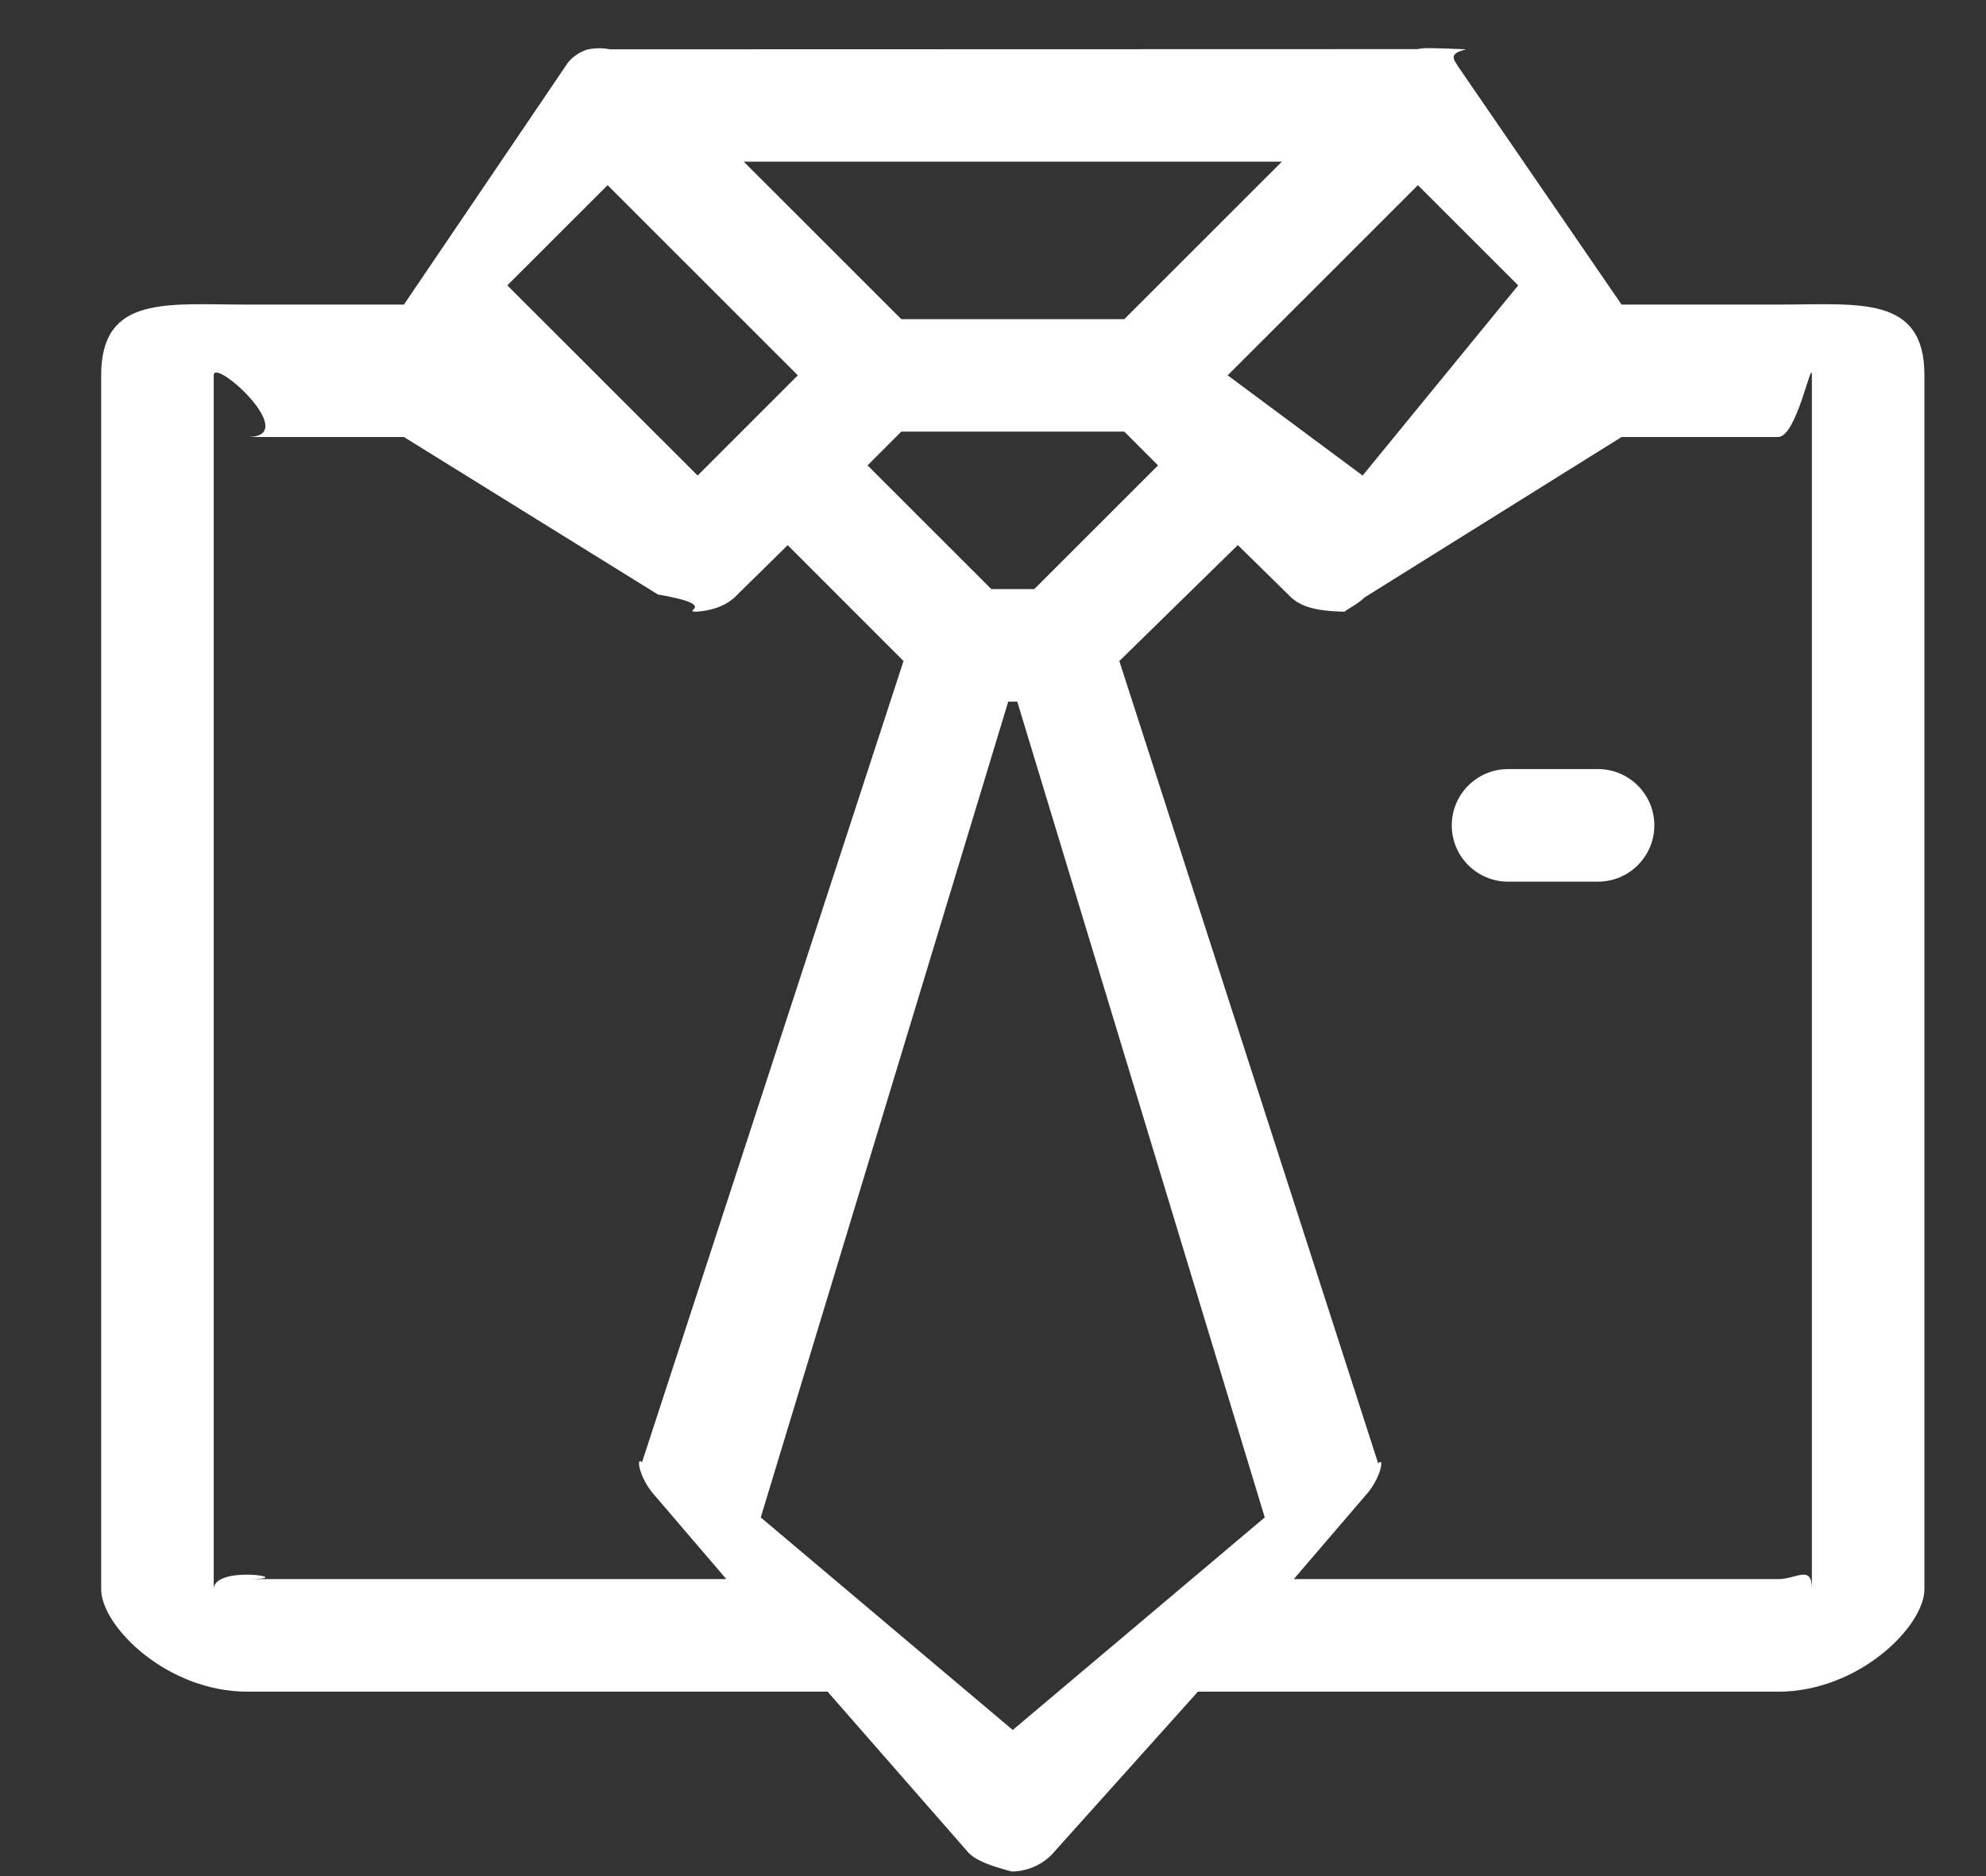 <svg xmlns="http://www.w3.org/2000/svg" xmlns:xlink="http://www.w3.org/1999/xlink" width="18px" height="17px">
    <rect width="100%" height="100%" fill="#333333" stroke="none"/>
    <path fill-rule="evenodd"  fill="rgb(255, 255, 255)" d="M16.116,15.329 L10.857,15.329 L9.549,16.787 C9.537,16.801 9.524,16.814 9.510,16.827 C9.410,16.916 9.286,16.959 9.163,16.959 C9.20,16.959 8.879,16.901 8.777,16.787 L7.501,15.329 L2.243,15.329 C1.511,15.329 0.917,14.735 0.917,14.4 L0.917,3.401 C0.917,2.671 1.511,2.76 2.243,2.76 L3.661,2.76 L5.149,0.565 C5.190,0.515 5.251,0.473 5.319,0.450 C5.394,0.433 5.463,0.434 5.530,0.447 L12.851,0.445 C12.895,0.433 12.963,0.433 13.29,0.447 C13.119,0.487 13.178,0.540 13.218,0.606 L14.697,2.76 L16.116,2.76 C16.848,2.76 17.442,2.671 17.442,3.401 L17.442,14.4 C17.442,14.735 16.848,15.329 16.116,15.329 ZM9.179,15.676 L11.463,13.75 L9.220,6.358 L9.138,6.358 L6.895,13.75 L9.179,15.676 ZM9.374,5.338 L10.496,4.217 L10.190,3.911 L8.169,3.911 L7.863,4.217 L8.985,5.338 L9.374,5.338 ZM2.243,3.96 C2.74,3.96 1.937,3.233 1.937,3.401 L1.937,14.4 C1.937,14.173 2.74,14.309 2.243,14.309 L6.583,14.309 L5.911,13.524 C5.796,13.384 5.761,13.194 5.819,13.25 L8.189,5.990 L7.139,4.940 L6.661,5.410 C6.565,5.500 6.432,5.536 6.307,5.543 C6.176,5.539 6.53,5.484 5.963,5.387 L3.661,3.96 L2.243,3.96 ZM5.507,1.678 L4.598,2.586 L6.323,4.309 L7.231,3.401 L5.507,1.678 ZM6.741,1.465 L8.169,2.892 L10.190,2.892 L11.618,1.465 L6.741,1.465 ZM12.851,1.678 L11.127,3.401 L12.35,4.309 L13.760,2.586 L12.851,1.678 ZM16.422,3.401 C16.422,3.233 16.285,3.96 16.116,3.96 L14.697,3.96 L12.370,5.412 C12.277,5.500 12.154,5.545 12.20,5.543 C11.887,5.539 11.765,5.483 11.675,5.387 L11.219,4.939 L10.145,5.990 L12.491,13.26 C12.550,13.197 12.515,13.382 12.400,13.523 L11.726,14.309 L16.116,14.309 C16.285,14.309 16.422,14.173 16.422,14.4 L16.422,3.401 ZM14.484,7.989 L13.668,7.989 C13.386,7.989 13.158,7.760 13.158,7.479 C13.158,7.198 13.386,6.969 13.668,6.969 L14.484,6.969 C14.765,6.969 14.994,7.198 14.994,7.479 C14.994,7.760 14.765,7.989 14.484,7.989 Z"/>
</svg>